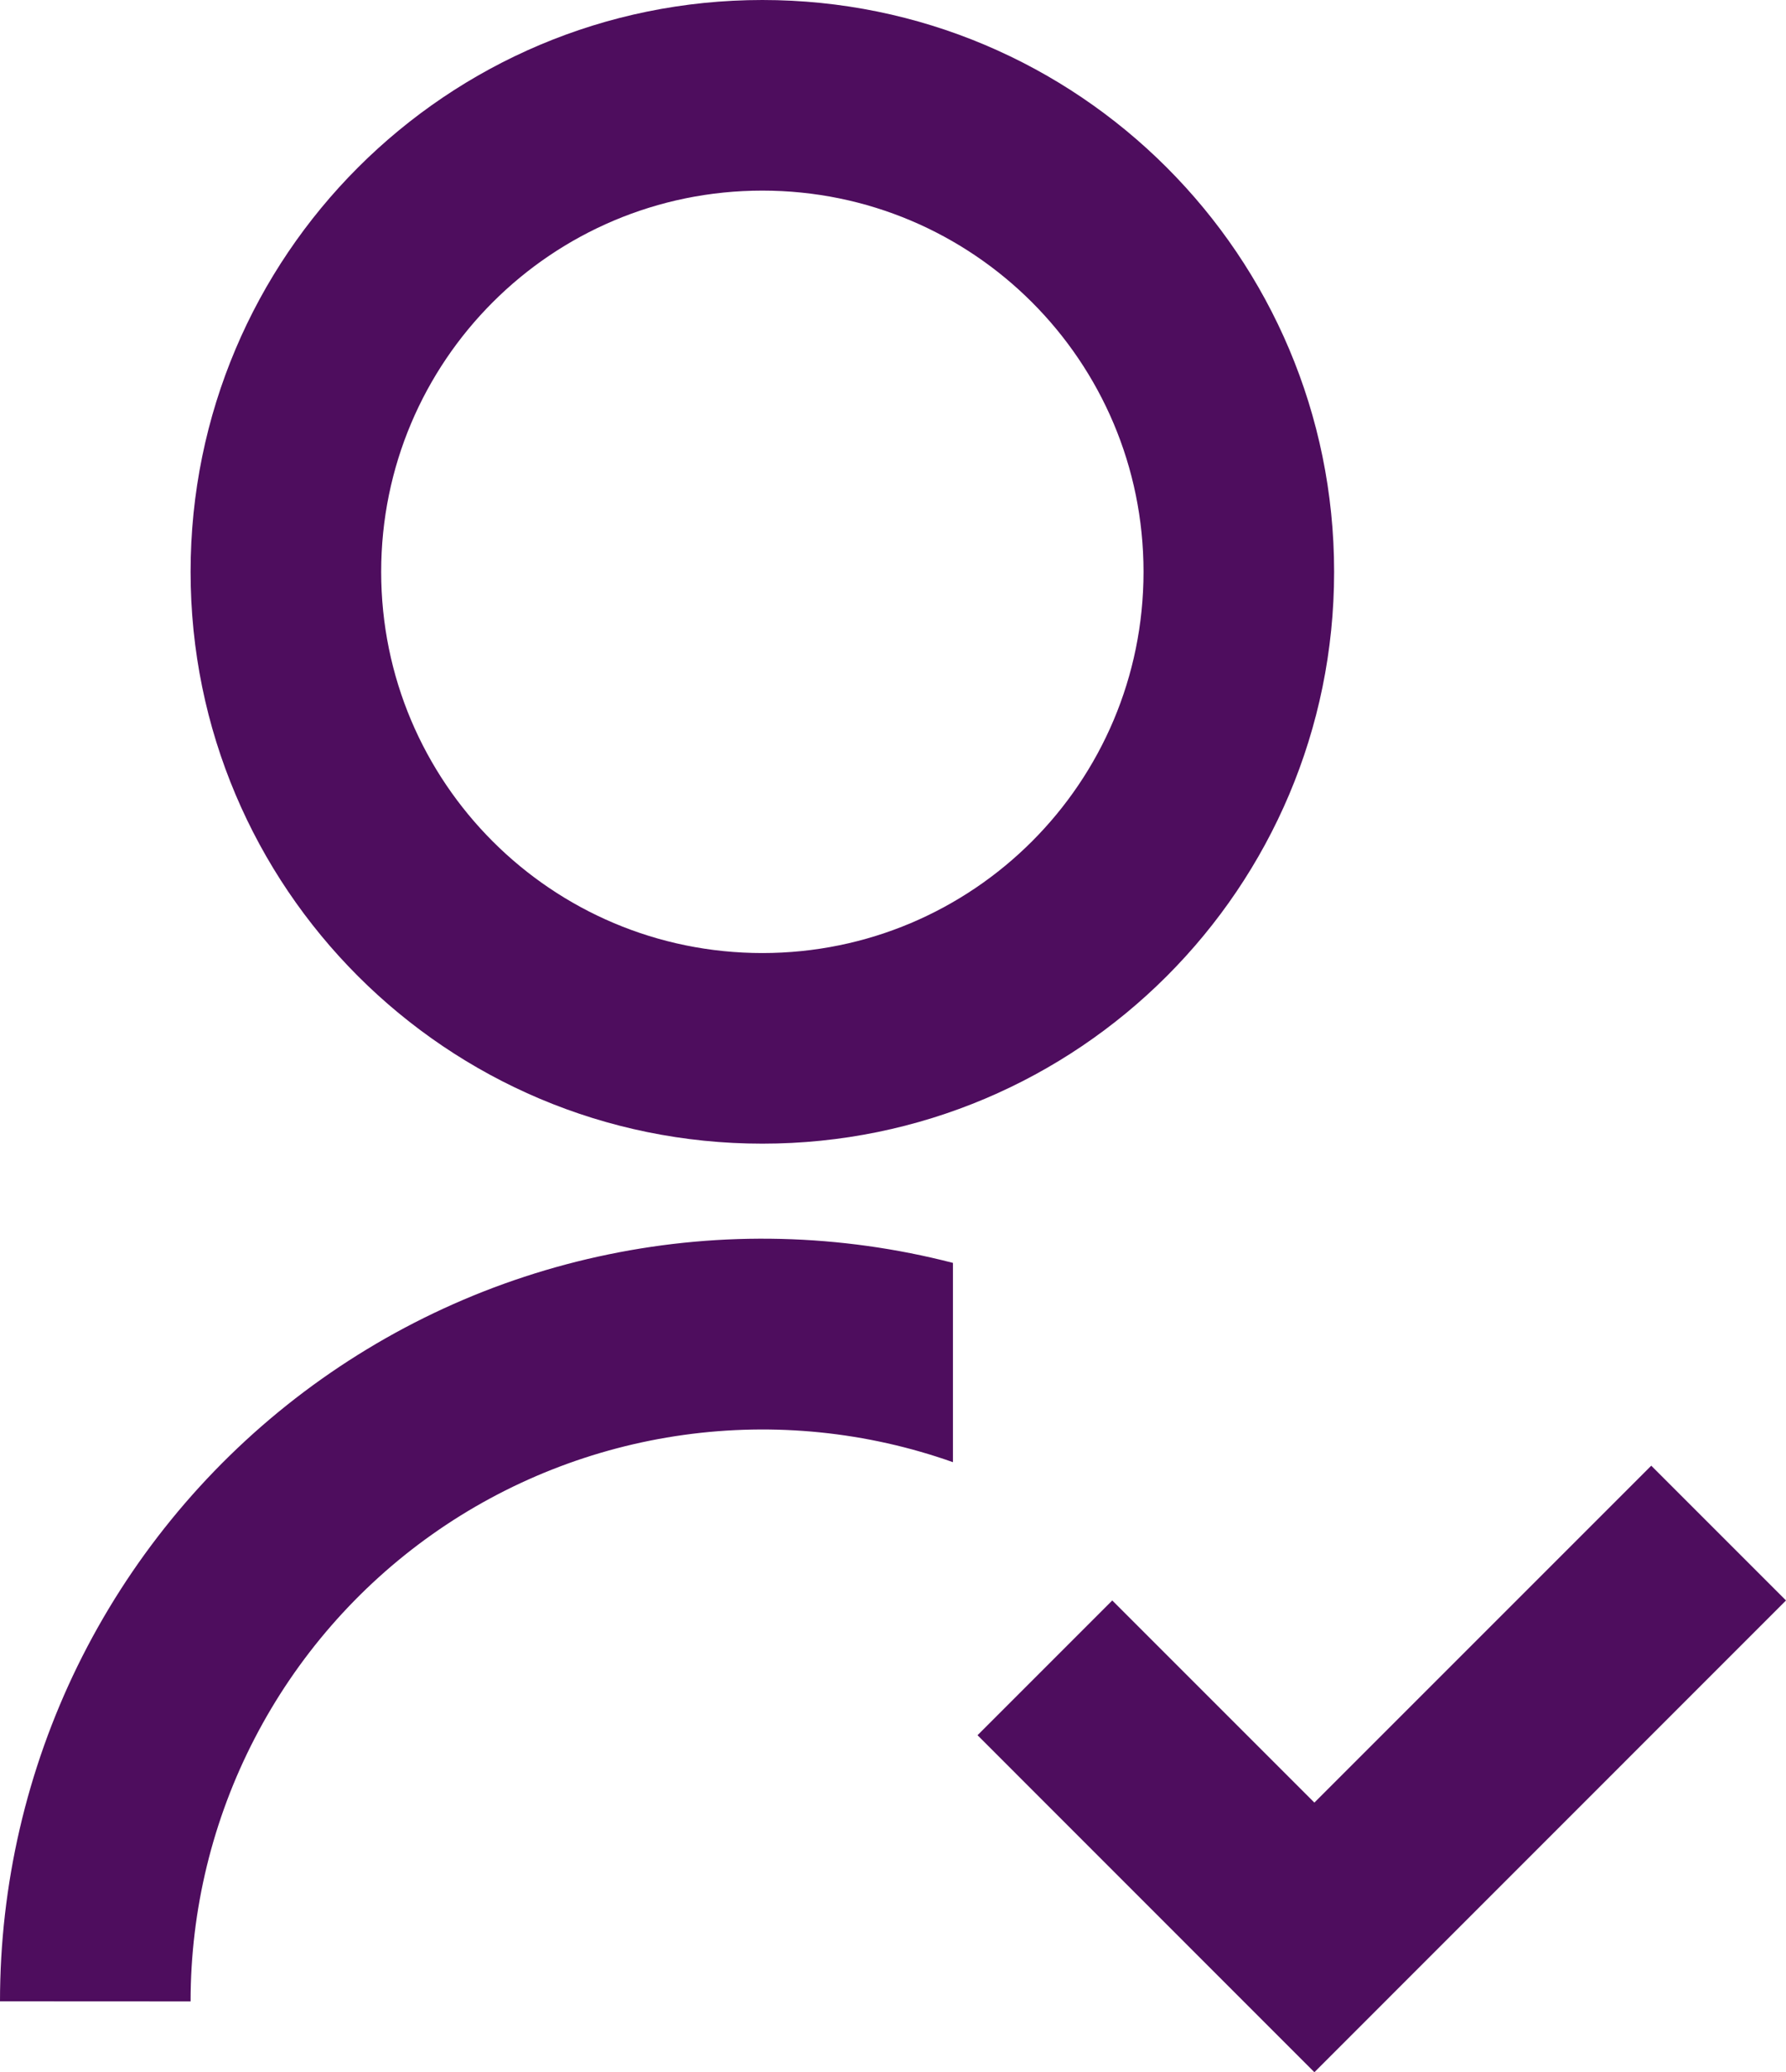 <svg width="18.742" height="21.743" viewBox="0 0 18.742 21.743" fill="none" xmlns="http://www.w3.org/2000/svg" xmlns:xlink="http://www.w3.org/1999/xlink">
	<desc>
			Created with Pixso.
	</desc>
	<defs/>
	<path id="Vector" d="M10 13.252L10 15.342C9.096 15.022 8.127 14.924 7.176 15.056C6.225 15.188 5.318 15.546 4.535 16.1C3.752 16.654 3.113 17.389 2.672 18.241C2.23 19.094 2 20.04 2 21L0 20.999C0 19.778 0.279 18.573 0.816 17.476C1.354 16.38 2.135 15.421 3.1 14.673C4.066 13.925 5.189 13.408 6.385 13.162C7.582 12.915 8.818 12.946 10 13.251L10 13.252ZM8 12C4.686 12 2 9.315 2 6C2 2.685 4.686 0 8 0C11.315 0 14 2.685 14 6C14 9.315 11.315 12 8 12ZM8 10C10.211 10 12 8.21 12 6C12 3.79 10.211 2 8 2C5.789 2 4 3.79 4 6C4 8.21 5.789 10 8 10ZM13.793 18.914L17.328 15.379L18.742 16.793L13.793 21.743L10.258 18.207L11.672 16.793L13.793 18.914L13.793 18.914Z" fill="#4E0D5E" fill-opacity="1" fill-rule="nonzero"/>
</svg>
